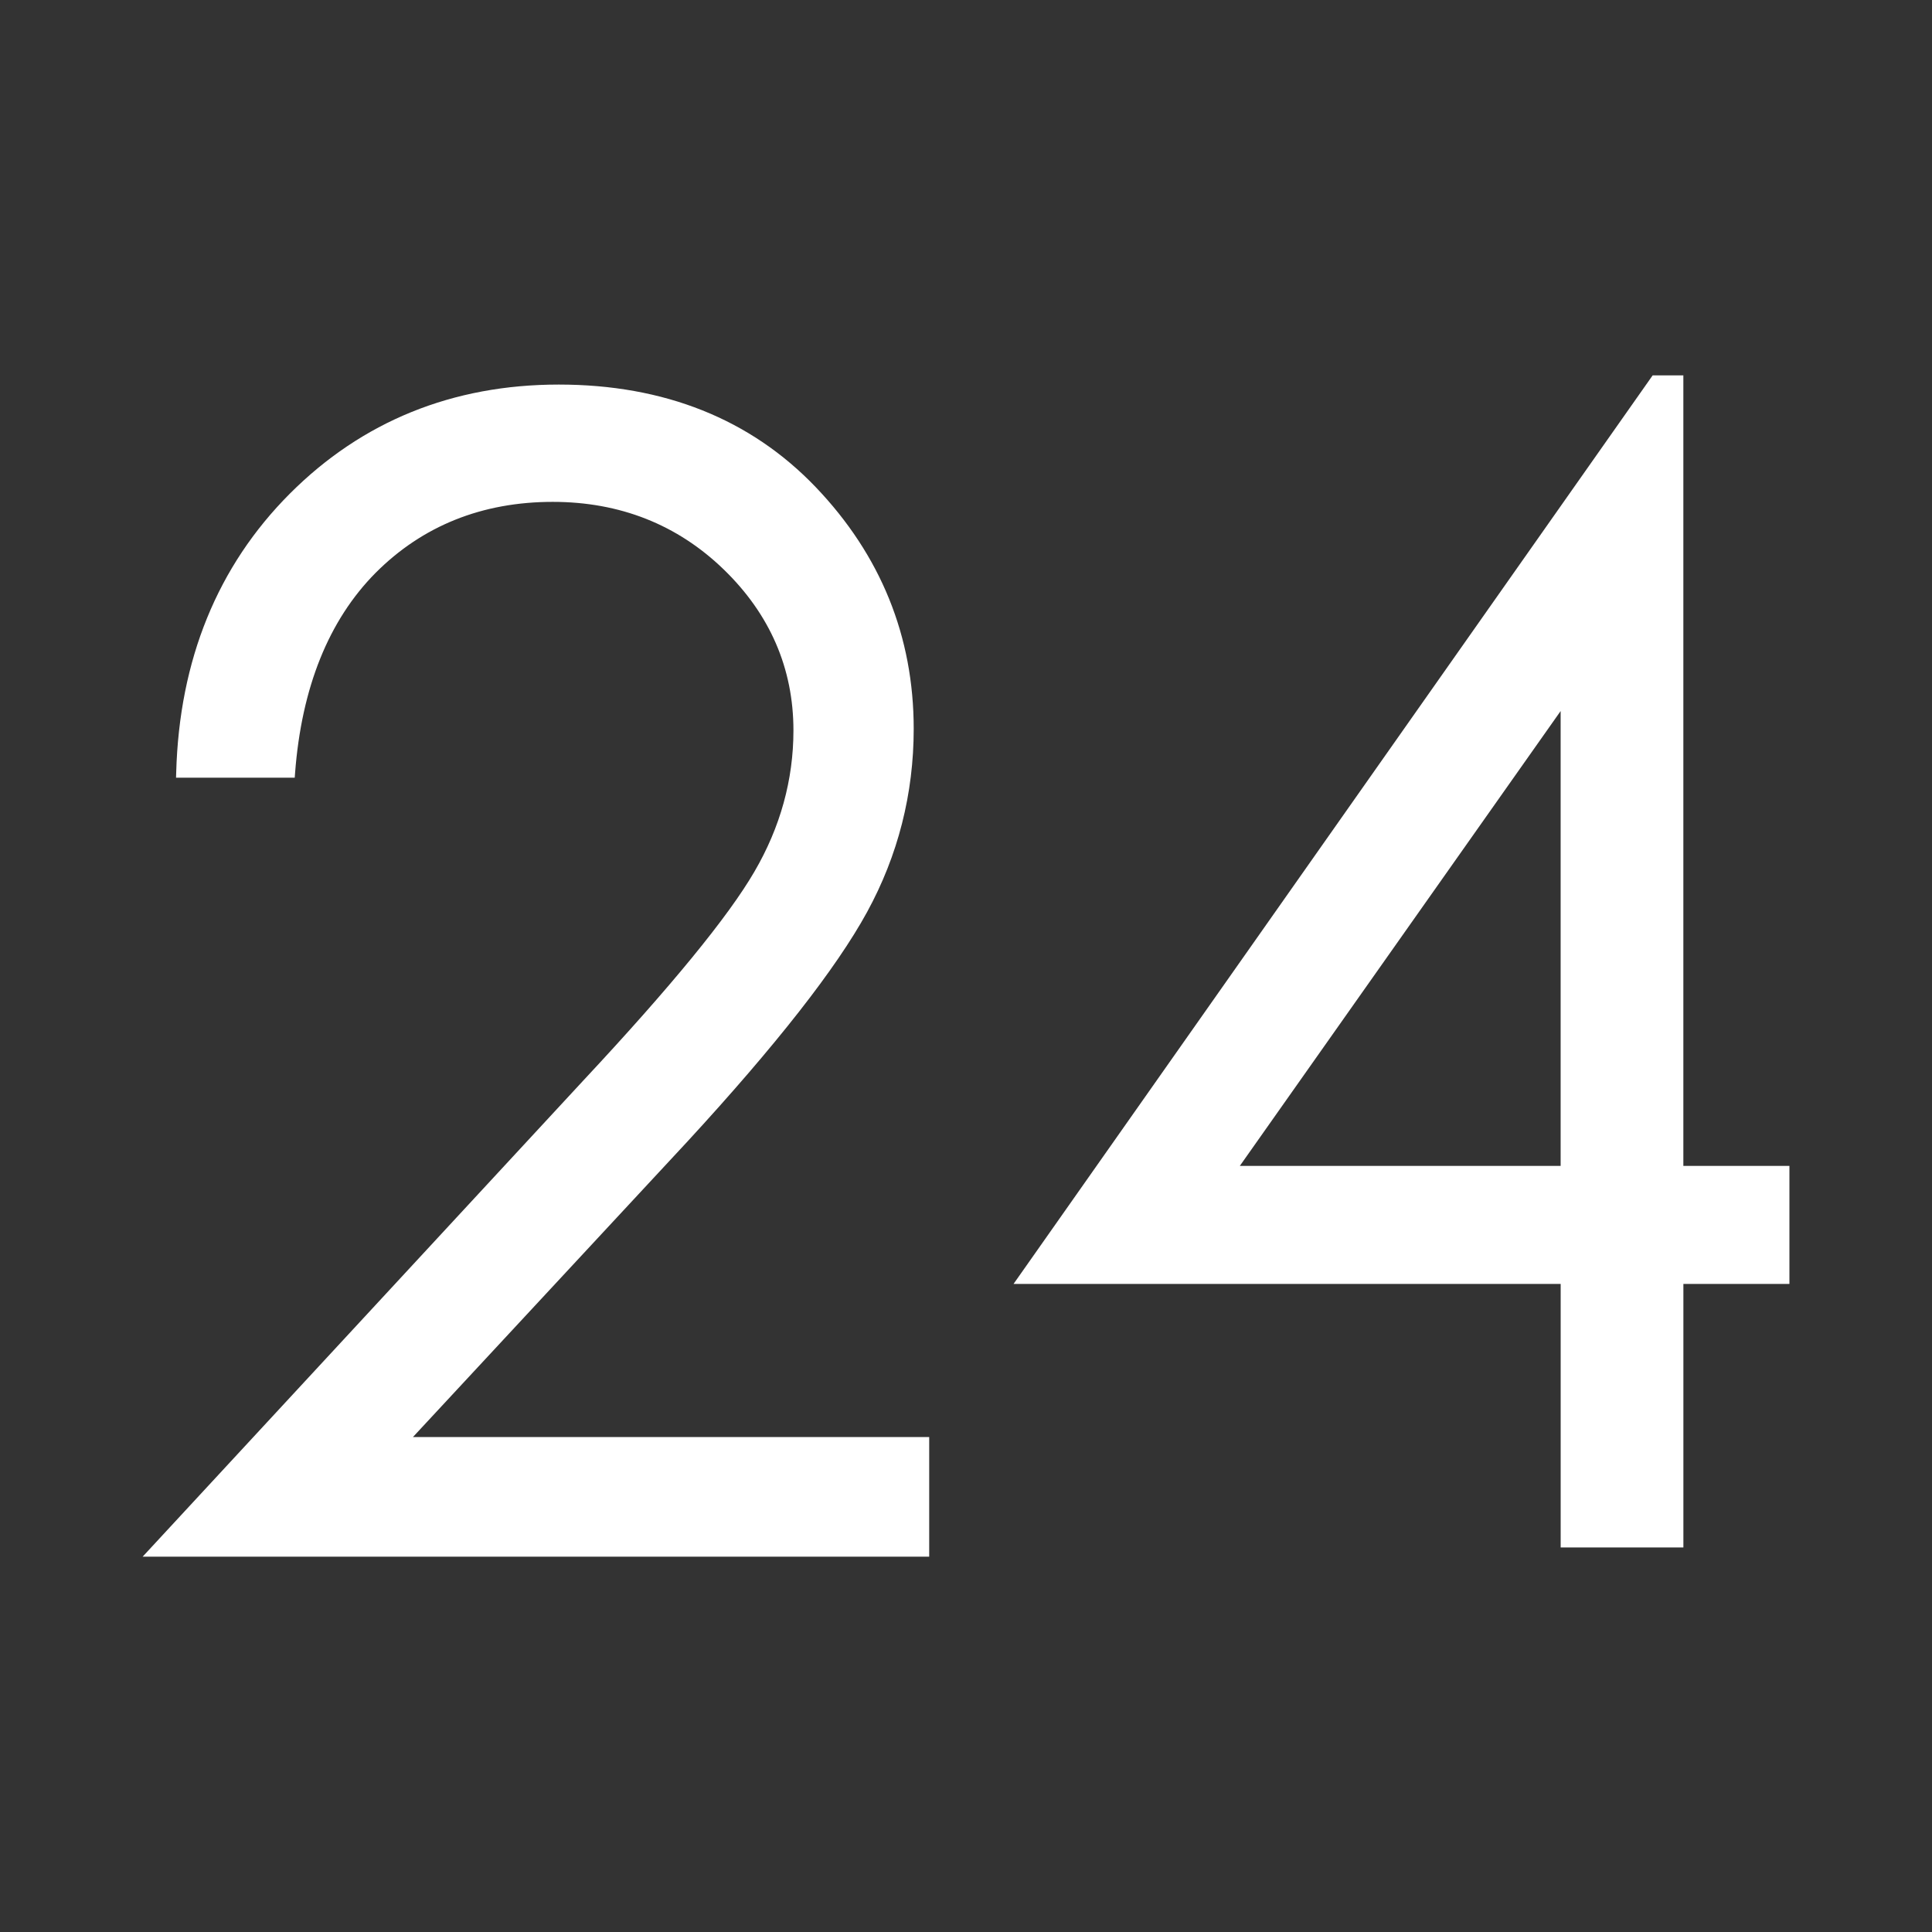<?xml version="1.0" encoding="utf-8"?>
<!-- Generator: Adobe Illustrator 15.1.0, SVG Export Plug-In . SVG Version: 6.00 Build 0)  -->
<!DOCTYPE svg PUBLIC "-//W3C//DTD SVG 1.1//EN" "http://www.w3.org/Graphics/SVG/1.1/DTD/svg11.dtd">
<svg version="1.1" xmlns="http://www.w3.org/2000/svg" xmlns:xlink="http://www.w3.org/1999/xlink" x="0px" y="0px" width="60px"
	 height="60px" viewBox="0 0 60 60" enable-background="new 0 0 60 60" xml:space="preserve">
<rect x="0" y="0" width="60" height="60" fill="#333333" stroke="none"/>
<g id="Layer_1" display="none">
	<g display="inline">
		<path fill="#FFFFFF" d="M49.553,39.116l-1.621-0.318c-0.256-0.051-0.502-0.098-0.752-0.146v5.277c0,2.33-1.896,4.227-4.227,4.227
			H17.048c-2.332,0-4.228-1.896-4.228-4.227v-5.277c-0.255,0.049-0.507,0.098-0.769,0.148l-1.605,0.316
			c-0.479,0.094-0.961,0.15-1.441,0.186v4.627c0,4.434,3.607,8.041,8.043,8.041h25.906c4.434,0,8.042-3.607,8.042-8.041v-4.627
			C50.516,39.266,50.034,39.209,49.553,39.116"/>
		<path fill="#FFFFFF" d="M30.001,8.032c-7.876,0-14.455,1.206-19.555,3.583c-4.647,2.167-7.797,5.247-8.869,8.674
			c-1.414,4.52-0.787,8.244-0.194,9.733c1.226,3.055,3.735,4.875,6.718,4.875c0.487,0,0.986-0.051,1.484-0.148l1.613-0.316
			c3.1-0.605,6.027-1.18,8.051-1.754c1.98-0.563,5.006-2.783,5.236-6.598c0.066-1.155-0.059-2.06-0.143-2.659
			c-0.002-0.015-0.004-0.031-0.006-0.047c1.359-0.475,2.71-0.739,5.664-0.765c2.953,0.025,4.301,0.29,5.664,0.765
			c-0.004,0.016-0.006,0.031-0.008,0.046c-0.082,0.601-0.209,1.507-0.141,2.654c0.229,3.817,3.252,6.039,5.23,6.604
			c2.025,0.574,4.947,1.145,8.039,1.75l1.63,0.32c0.498,0.098,0.998,0.148,1.485,0.148c2.983,0,5.494-1.82,6.713-4.869
			c0.597-1.491,1.225-5.216-0.19-9.739c-1.072-3.427-4.222-6.507-8.868-8.674C44.456,9.238,37.876,8.032,30.001,8.032
			 M30.001,11.846c16.109,0,23.475,5.41,24.781,9.581c1.146,3.659,0.582,6.455,0.291,7.183c-0.262,0.65-1.135,2.47-3.172,2.47
			c-0.234,0-0.482-0.023-0.748-0.076c-3.672-0.724-7.164-1.374-9.361-1.997c-0.743-0.211-2.355-1.305-2.467-3.156
			c-0.094-1.595,0.363-2.467,0.146-3.482c-0.152-0.699-0.787-1.964-2.396-2.541c-1.92-0.689-3.744-1.006-7.074-1.033
			c-3.329,0.027-5.154,0.344-7.075,1.033c-1.608,0.577-2.245,1.842-2.396,2.54c-0.217,1.017,0.238,1.887,0.146,3.483
			c-0.111,1.852-1.725,2.945-2.468,3.156c-2.197,0.623-5.688,1.272-9.362,1.997c-0.264,0.053-0.513,0.076-0.746,0.076
			c-2.037,0-2.912-1.82-3.173-2.47c-0.29-0.729-0.854-3.524,0.291-7.183C6.524,17.256,13.891,11.846,30.001,11.846"/>
	</g>
</g>
<g id="Layer_2" display="none">
	<path display="inline" fill="#FFFFFF" d="M28.157,40.857c-5.222,0-9.47-4.249-9.47-9.47c0-5.221,4.248-9.468,9.47-9.468
		c5.221,0,9.47,4.247,9.47,9.468C37.627,36.608,33.378,40.857,28.157,40.857 M55.107,24.088
		c-1.574-6.706-5.664-12.398-11.519-16.027C31.501,0.568,15.574,4.307,8.082,16.393c-3.63,5.855-4.762,12.772-3.188,19.478
		c1.573,6.706,5.665,12.397,11.521,16.026c4.213,2.612,8.918,3.907,13.609,3.906c5.451,0,10.882-1.75,15.486-5.213l-2.294-3.049
		c-7.298,5.489-17.027,5.926-24.792,1.112c-4.989-3.093-8.476-7.941-9.815-13.655c-1.343-5.712-0.377-11.607,2.716-16.596
		C17.709,8.104,31.279,4.92,41.578,11.304c4.988,3.092,8.473,7.942,9.813,13.656c1.262,5.372,0.483,10.903-2.185,15.692h-7.763
		V19.194h-3.816v2.893c-2.412-2.455-5.765-3.984-9.47-3.984c-7.325,0-13.284,5.959-13.284,13.285
		c0,7.325,5.959,13.285,13.284,13.285c3.706,0,7.058-1.529,9.47-3.984v3.779H51.36l0.559-0.902
		C55.548,37.71,56.68,30.794,55.107,24.088"/>
</g>
<g id="Layer_3">
	<g>
		<path fill="#FFFFFF" d="M12.824,44.629l8.52-9.173c2.753-2.989,4.632-5.389,5.582-7.128c0.964-1.762,1.45-3.678,1.45-5.694
			c0-2.868-1.023-5.393-3.044-7.507c-2.022-2.112-4.707-3.184-7.977-3.184c-3.299,0-6.11,1.141-8.355,3.389
			c-2.245,2.25-3.432,5.163-3.528,8.658l-0.005,0.162h3.686l0.011-0.146c0.202-2.655,1.044-4.747,2.503-6.218
			c1.458-1.461,3.309-2.202,5.499-2.202c2.085,0,3.871,0.706,5.31,2.099c1.436,1.391,2.165,3.073,2.165,4.999
			c0,1.532-0.407,3.007-1.212,4.386c-0.811,1.397-2.595,3.575-5.303,6.475L4.43,48.344h24.427v-3.715H12.824z"/>
		<path fill="#FFFFFF" d="M38.504,36.208l9.963-14.126v14.126H38.504z M52.278,36.208V11.657h-0.953L31.477,39.873h16.991v8.184
			h3.811v-8.184h3.293v-3.665H52.278z"/>
	</g>
</g>
<g id="Layer_4" display="none">
	<path display="inline" fill="#FFFFFF" d="M41.94,29.709l12.164-11.991v24.609L41.94,29.709z M20.672,32.389l9.275,9.145
		l9.276-9.145l12.141,12.594H8.524L20.672,32.389z M17.955,29.709l-12.059,12.5V17.82L17.955,29.709z M29.948,36.176L8.489,15.02
		h42.917L29.948,36.176z M2.081,48.797h55.839V11.203H2.081V48.797z"/>
</g>
</svg>
